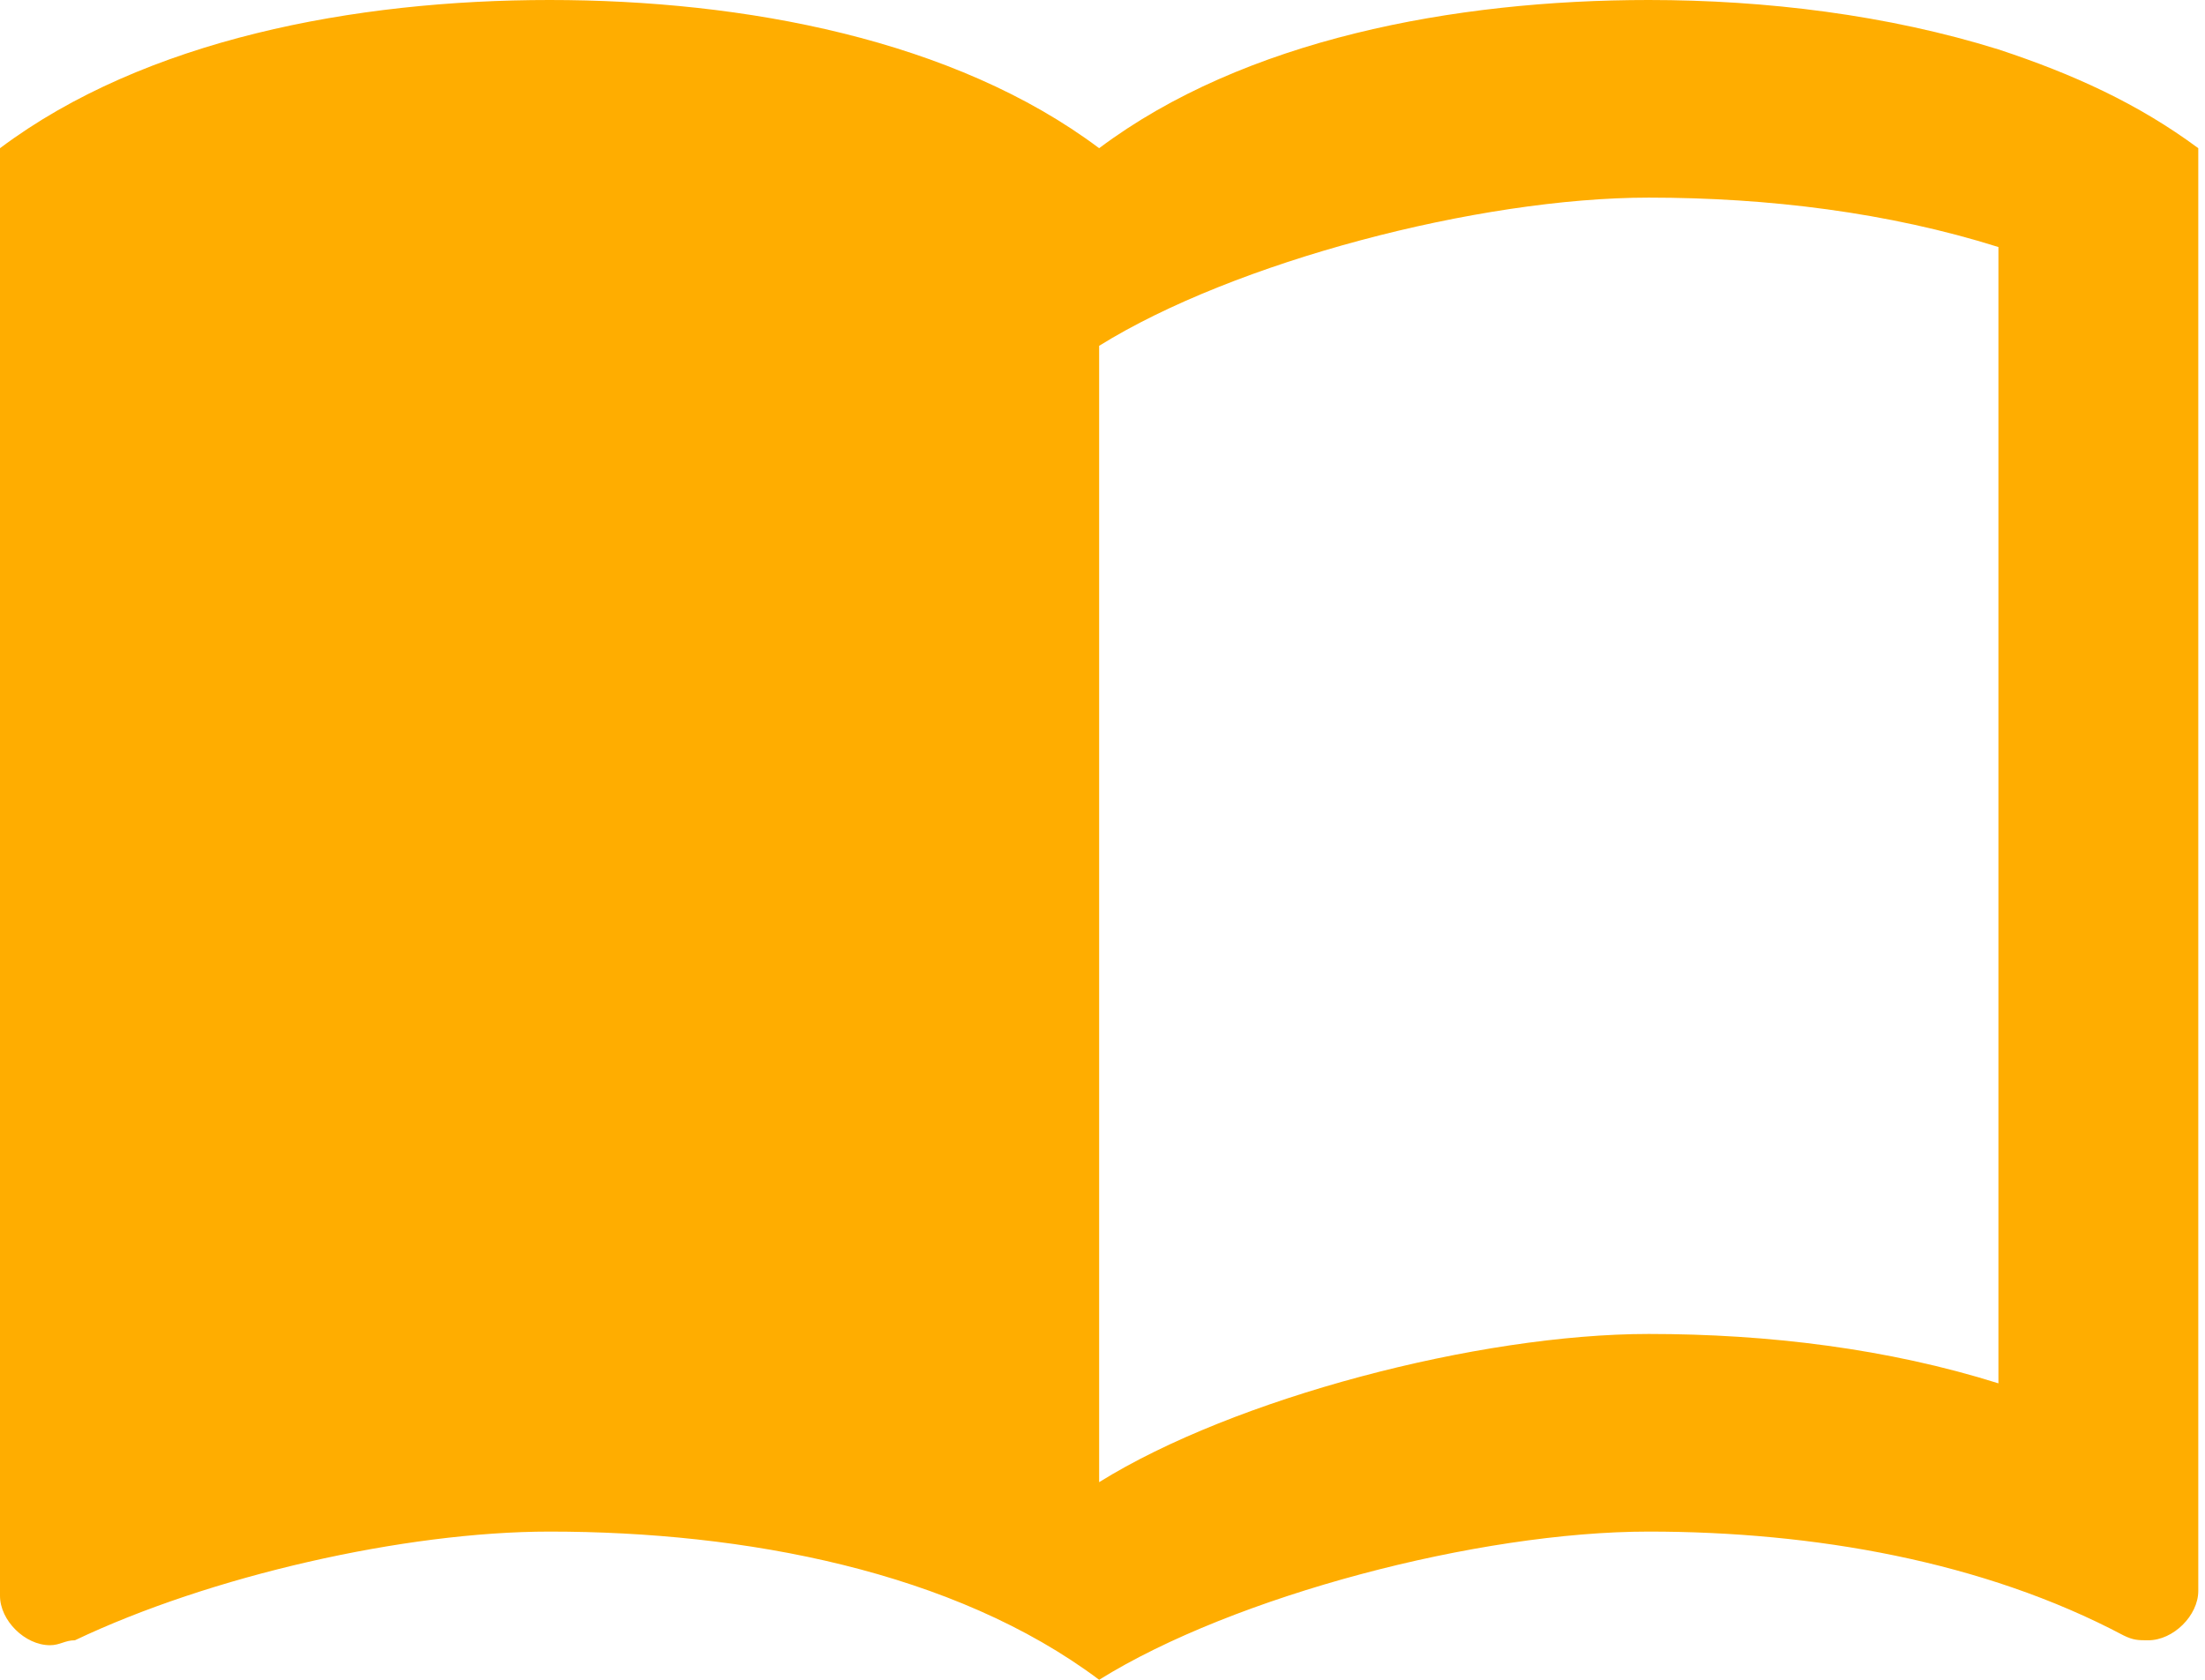 <svg width="63" height="48" viewBox="0 0 63 48" fill="none" xmlns="http://www.w3.org/2000/svg">
<path d="M57.098 1.412C53.929 0.424 50.446 0 47.106 0C41.539 0 35.544 1.129 31.404 4.235C27.264 1.129 21.269 0 15.702 0C10.135 0 4.14 1.129 0 4.235V45.6C0 46.306 0.714 47.012 1.427 47.012C1.713 47.012 1.856 46.871 2.141 46.871C5.995 45.035 11.562 43.765 15.702 43.765C21.269 43.765 27.264 44.894 31.404 48C35.258 45.6 42.253 43.765 47.106 43.765C51.816 43.765 56.67 44.612 60.667 46.729C60.952 46.871 61.095 46.871 61.38 46.871C62.094 46.871 62.808 46.165 62.808 45.459V4.235C61.095 2.965 59.239 2.118 57.098 1.412ZM57.098 39.529C53.958 38.541 50.532 38.118 47.106 38.118C42.253 38.118 35.258 39.953 31.404 42.353V9.882C35.258 7.482 42.253 5.647 47.106 5.647C50.532 5.647 53.958 6.071 57.098 7.059V39.529Z" fill="#FFAD00"/>
</svg>

